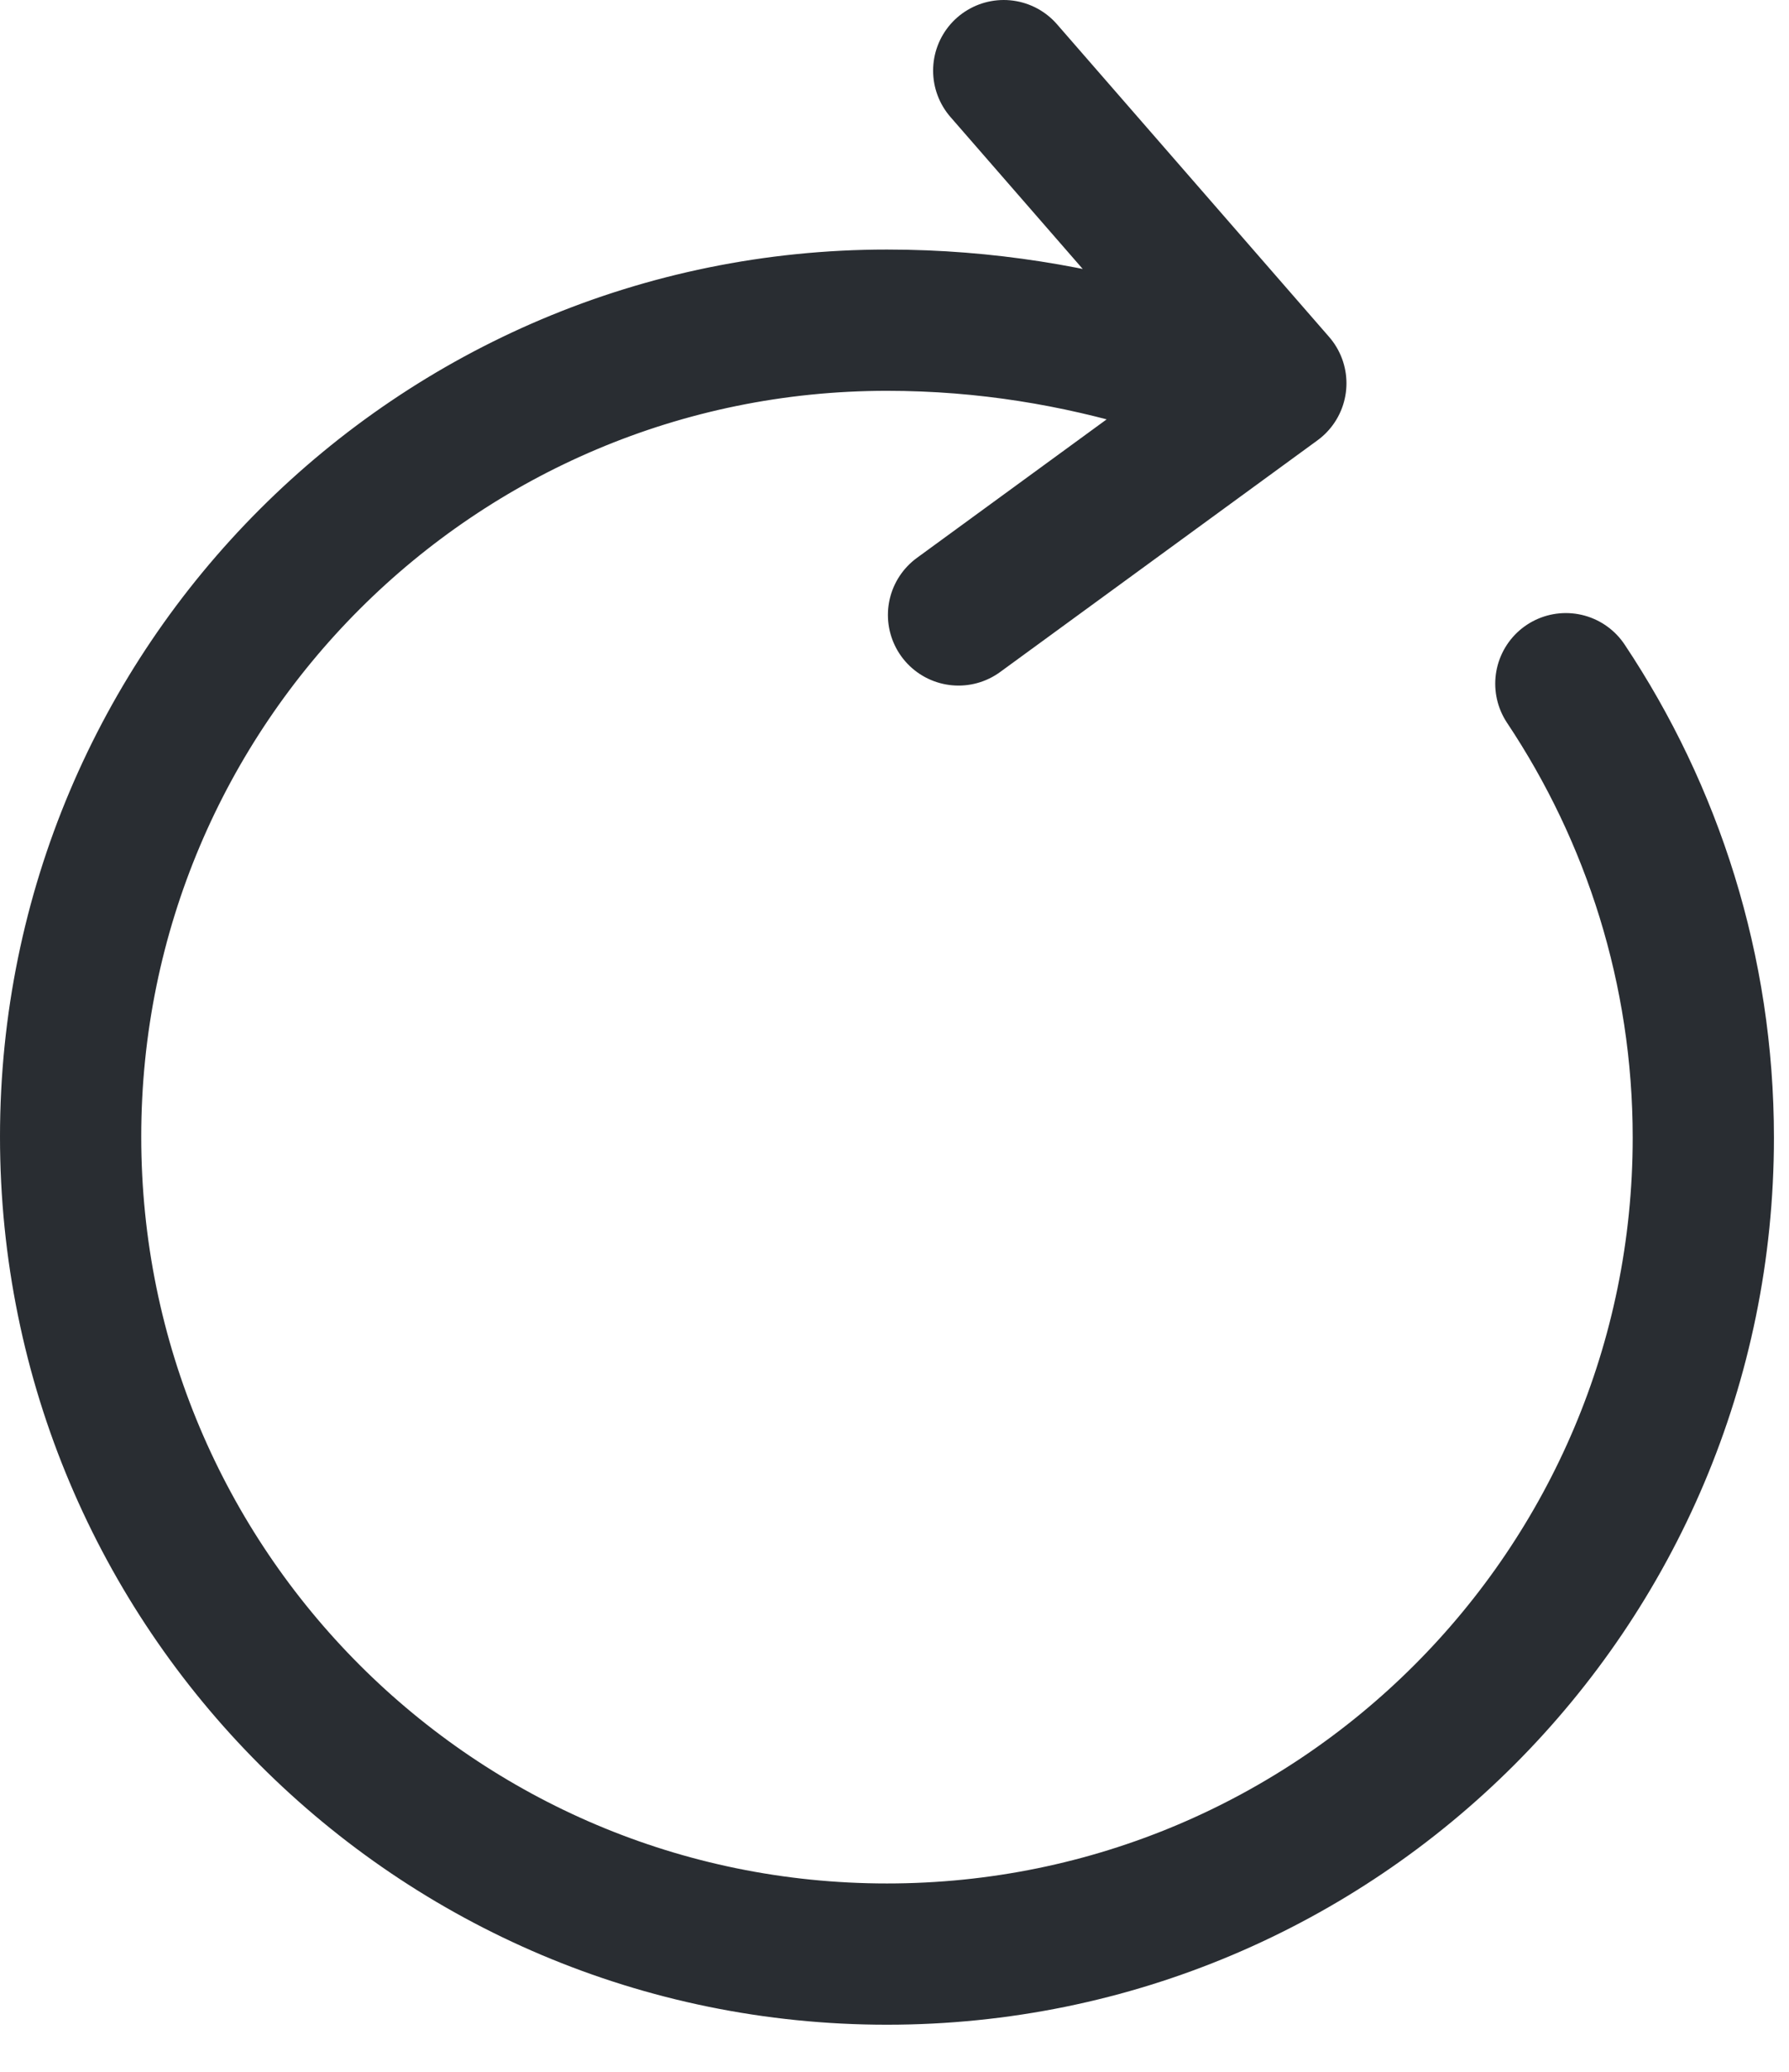 <?xml version="1.0" encoding="UTF-8"?> <svg xmlns="http://www.w3.org/2000/svg" width="19" height="22" viewBox="0 0 19 22" fill="none"><path d="M12.31 3.83C11.44 3.57 10.48 3.4 9.42 3.4C4.63 3.4 0.75 7.28 0.75 12.07C0.75 16.87 4.63 20.75 9.42 20.75C14.21 20.75 18.09 16.87 18.09 12.08C18.09 10.3 17.55 8.64 16.63 7.26M10.66 0.75L13.55 4.07L10.18 6.53" stroke="#292D32" stroke-width="1.5" stroke-linecap="round" stroke-linejoin="round"></path></svg> 